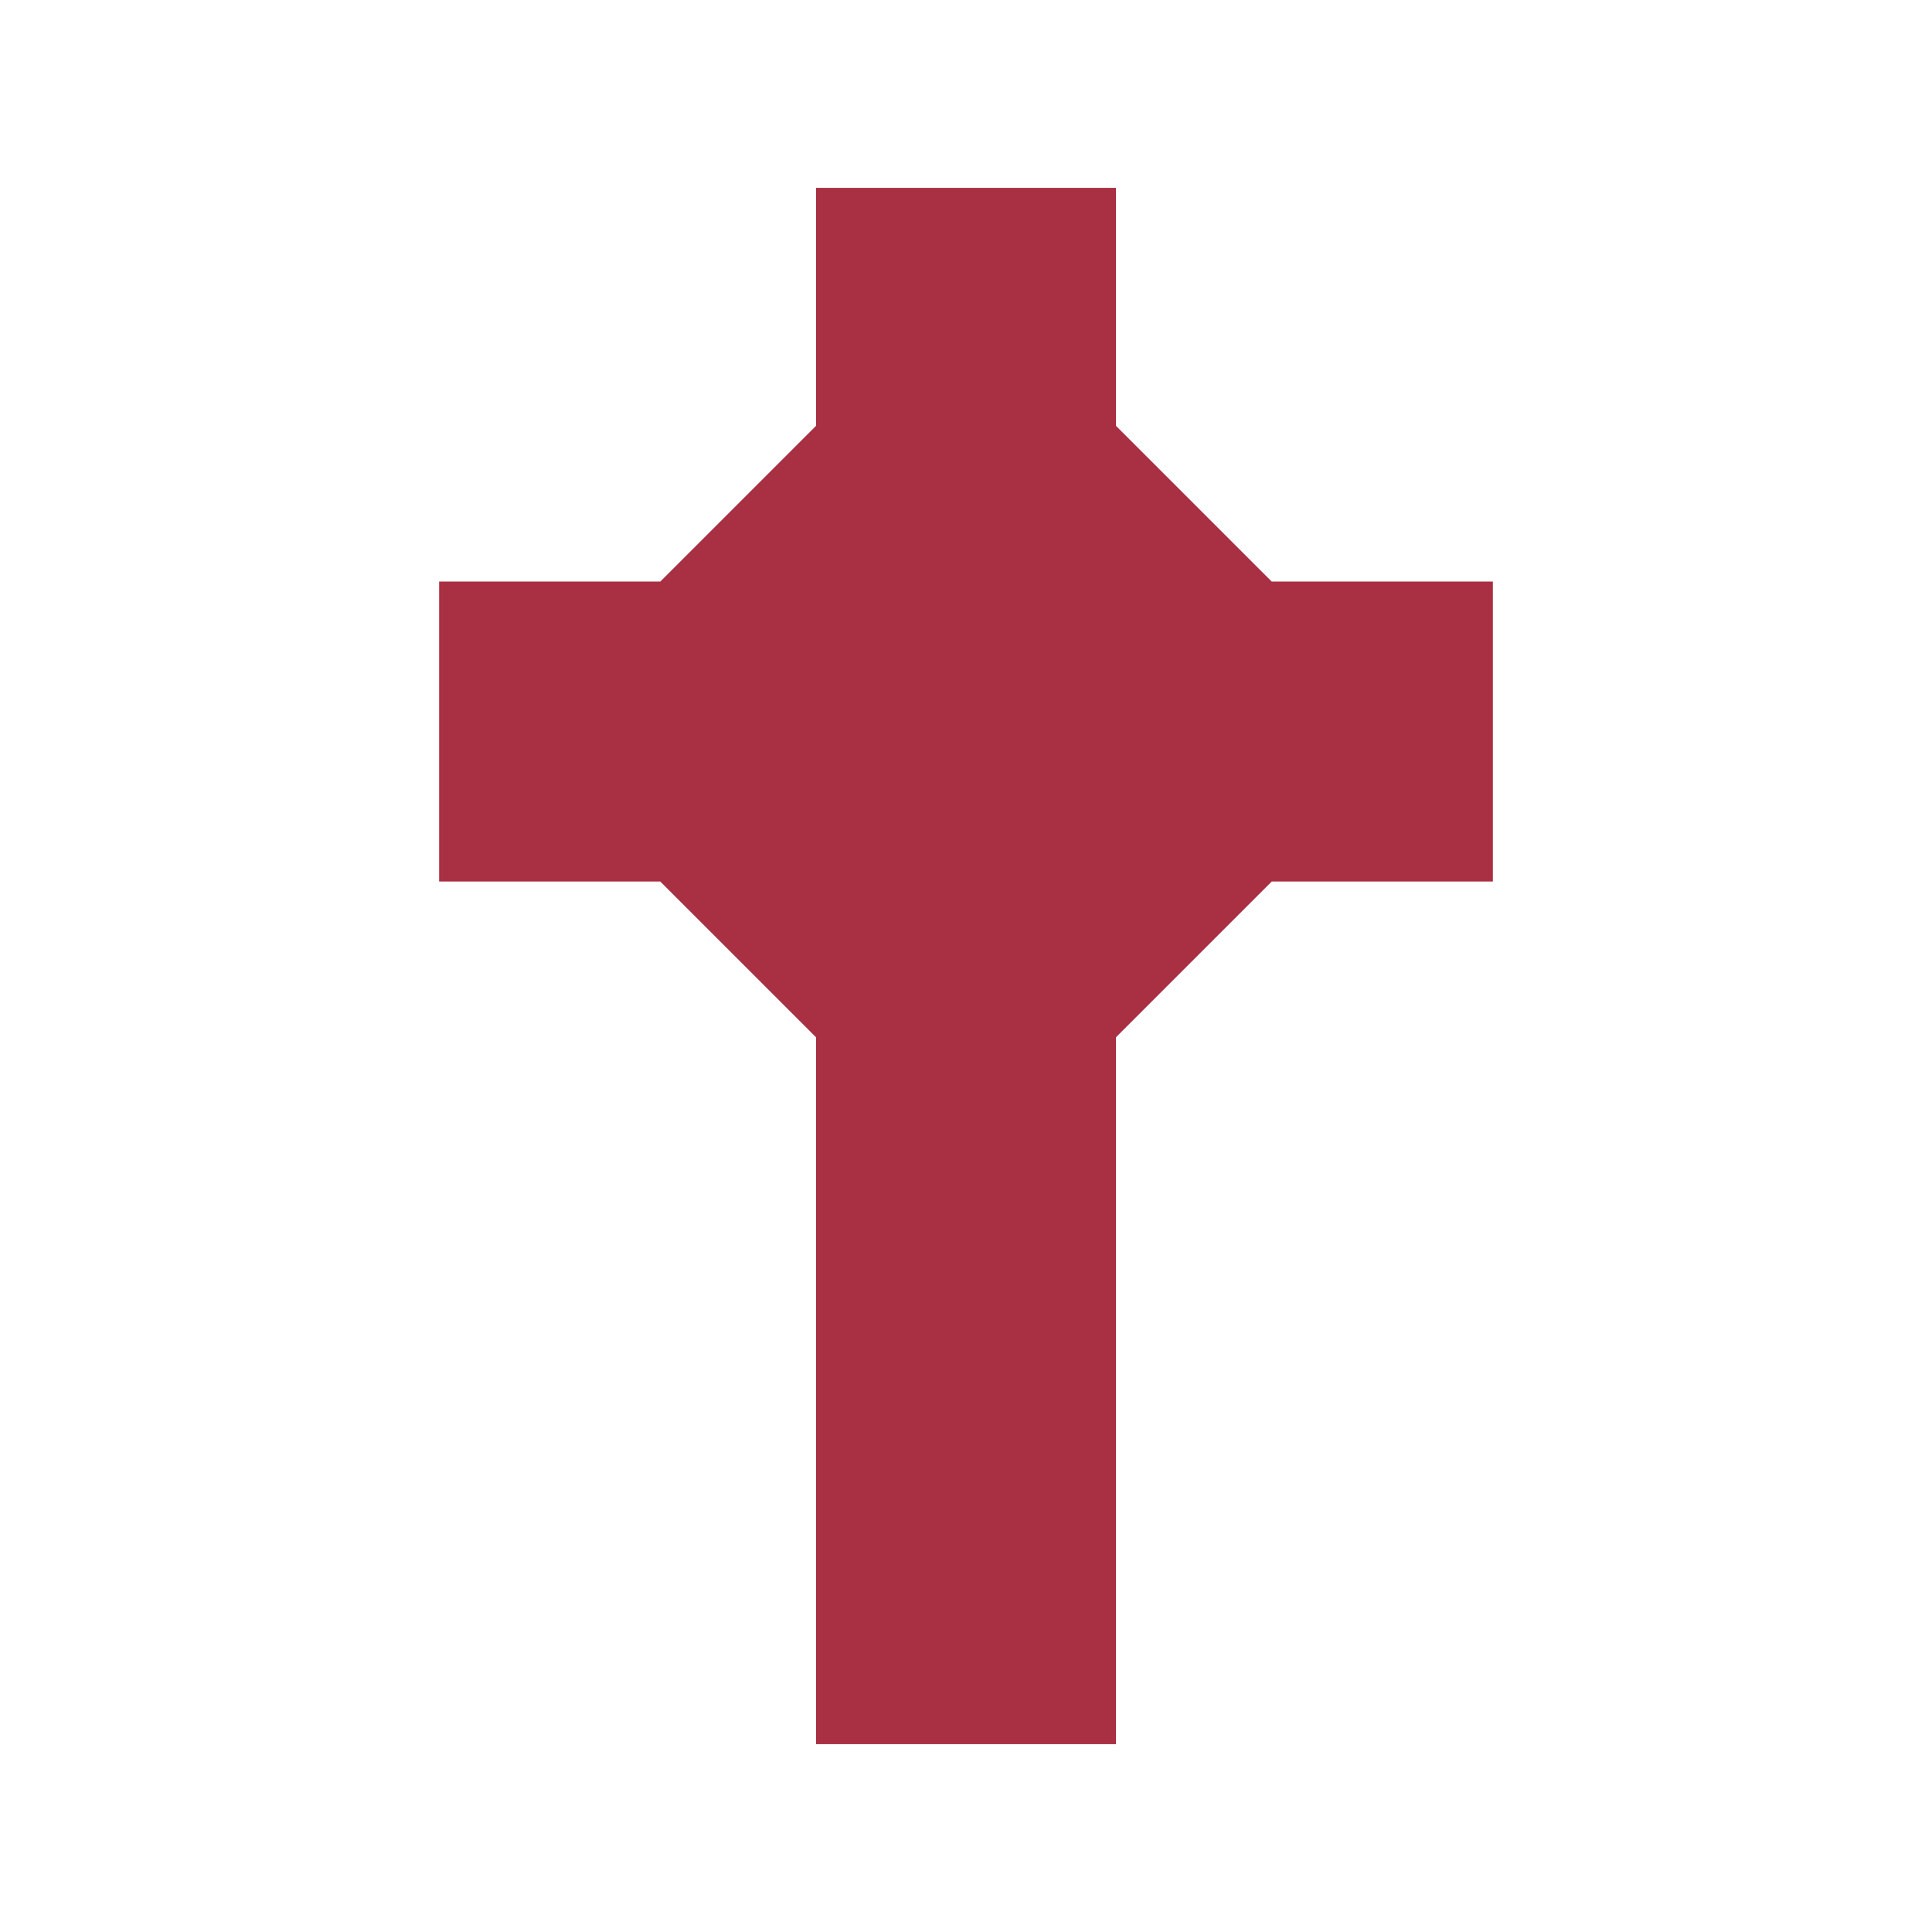 <?xml version="1.0" encoding="utf-8"?>
<!-- Generator: Adobe Illustrator 19.1.0, SVG Export Plug-In . SVG Version: 6.00 Build 0)  -->
<svg version="1.1" id="Layer_1" xmlns="http://www.w3.org/2000/svg" xmlns:xlink="http://www.w3.org/1999/xlink" x="0px" y="0px"
	 width="72px" height="72px" viewBox="0 0 72 72" enable-background="new 0 0 72 72" xml:space="preserve">
<polygon fill="#A92F42" points="55.635,32.852 55.635,21.673 47.393,21.673 41.589,15.869 41.589,7 30.411,7 30.411,15.869 
	24.607,21.673 16.365,21.673 16.365,32.852 24.607,32.852 30.411,38.656 30.411,65 41.589,65 41.589,38.656 47.393,32.852 "/>
</svg>

